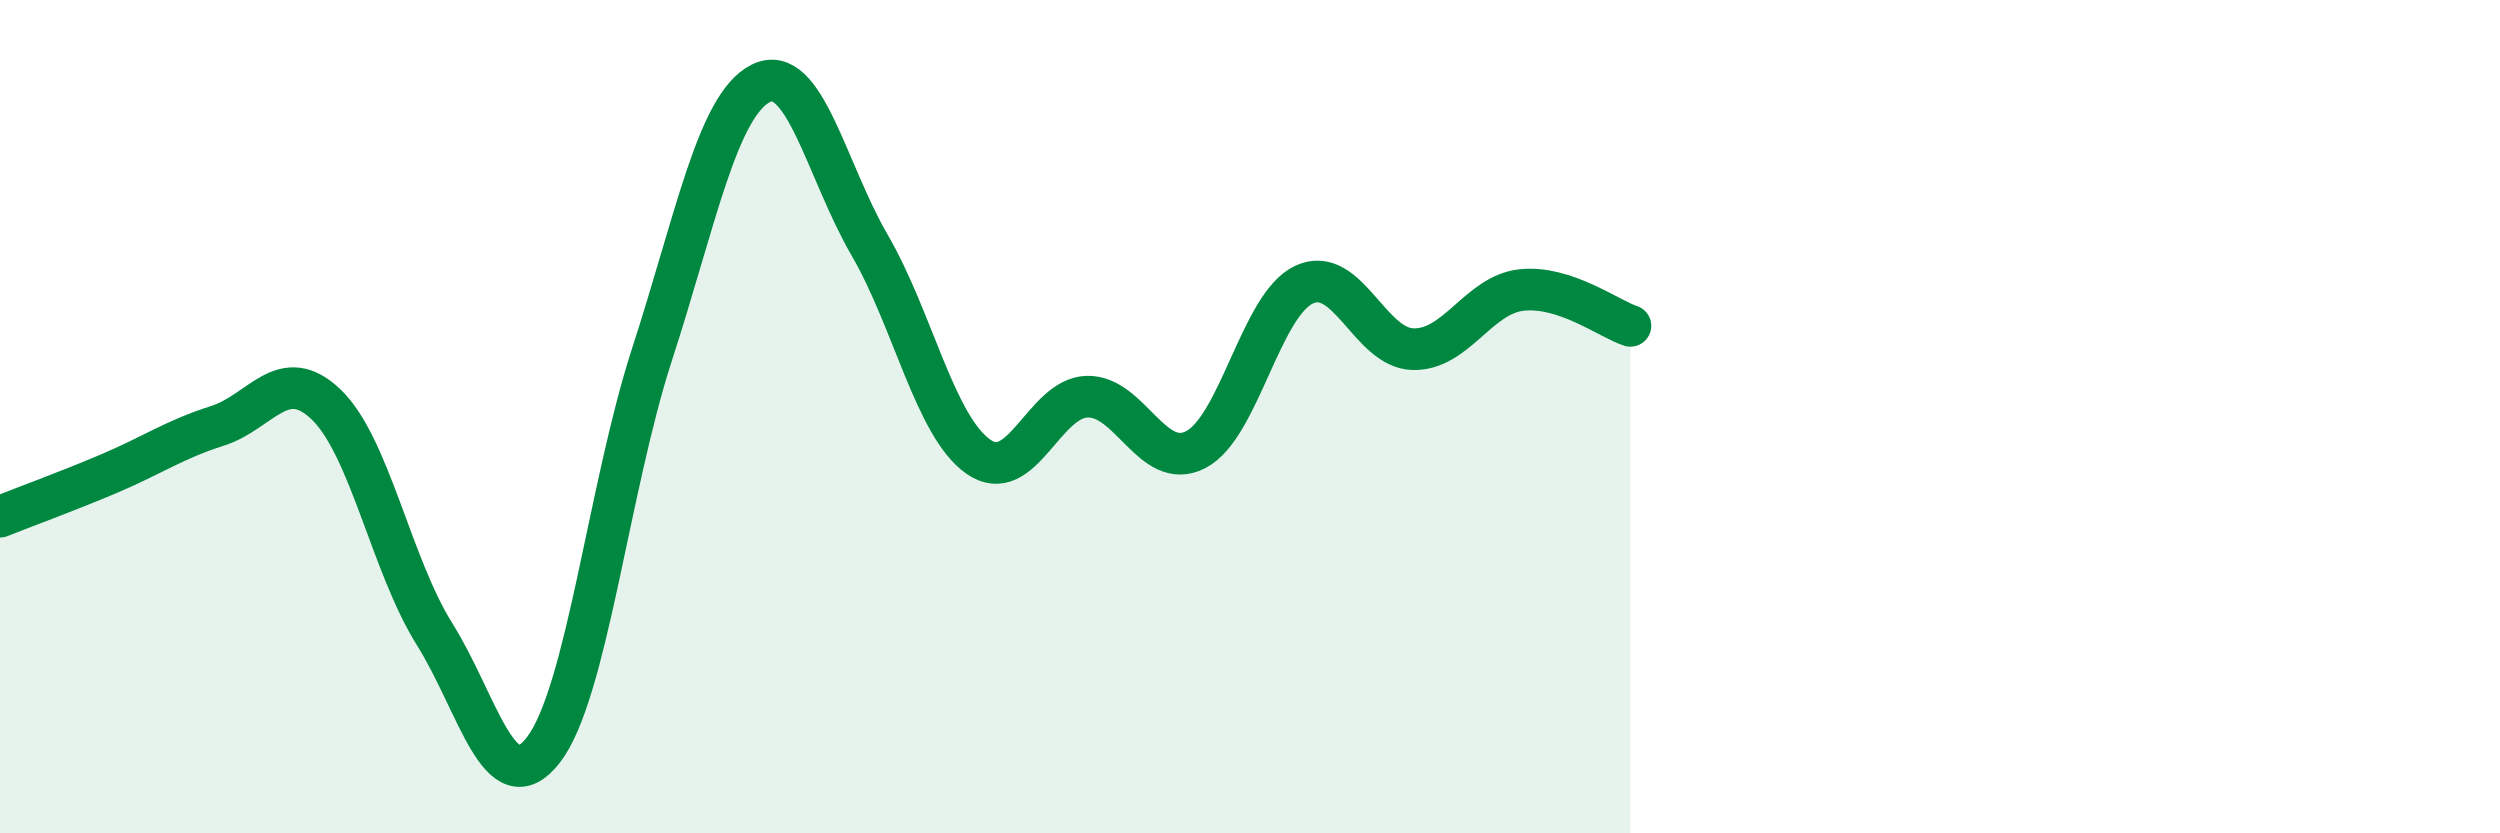 
    <svg width="60" height="20" viewBox="0 0 60 20" xmlns="http://www.w3.org/2000/svg">
      <path
        d="M 0,12.4 C 0.52,12.19 1.57,11.81 2.61,11.37 C 3.65,10.93 4.18,10.55 5.22,10.22 C 6.26,9.89 6.79,8.71 7.83,9.71 C 8.87,10.71 9.39,13.56 10.43,15.22 C 11.47,16.88 12,19.34 13.04,18 C 14.08,16.66 14.61,11.7 15.65,8.5 C 16.69,5.3 17.22,2.52 18.26,2 C 19.3,1.48 19.83,4.09 20.87,5.88 C 21.91,7.67 22.44,10.23 23.48,10.96 C 24.52,11.69 25.05,9.55 26.09,9.52 C 27.13,9.49 27.66,11.33 28.7,10.79 C 29.74,10.25 30.26,7.31 31.3,6.83 C 32.34,6.35 32.87,8.35 33.91,8.38 C 34.95,8.41 35.48,7.07 36.52,6.96 C 37.56,6.85 38.61,7.65 39.13,7.82L39.13 20L0 20Z"
        fill="#008740"
        opacity="0.1"
        stroke-linecap="round"
        stroke-linejoin="round"
      />
      <path
        d="M 0,12.4 C 0.52,12.19 1.57,11.81 2.61,11.37 C 3.65,10.93 4.18,10.55 5.22,10.22 C 6.26,9.89 6.79,8.71 7.83,9.71 C 8.87,10.71 9.39,13.56 10.43,15.22 C 11.47,16.88 12,19.34 13.04,18 C 14.08,16.66 14.61,11.7 15.65,8.5 C 16.69,5.3 17.22,2.52 18.26,2 C 19.3,1.48 19.83,4.09 20.87,5.88 C 21.91,7.67 22.44,10.23 23.48,10.96 C 24.52,11.69 25.05,9.55 26.09,9.52 C 27.13,9.49 27.66,11.33 28.7,10.79 C 29.74,10.25 30.26,7.31 31.3,6.83 C 32.34,6.35 32.87,8.35 33.91,8.38 C 34.95,8.41 35.48,7.07 36.52,6.96 C 37.56,6.85 38.61,7.65 39.13,7.82"
        stroke="#008740"
        stroke-width="1"
        fill="none"
        stroke-linecap="round"
        stroke-linejoin="round"
      />
    </svg>
  